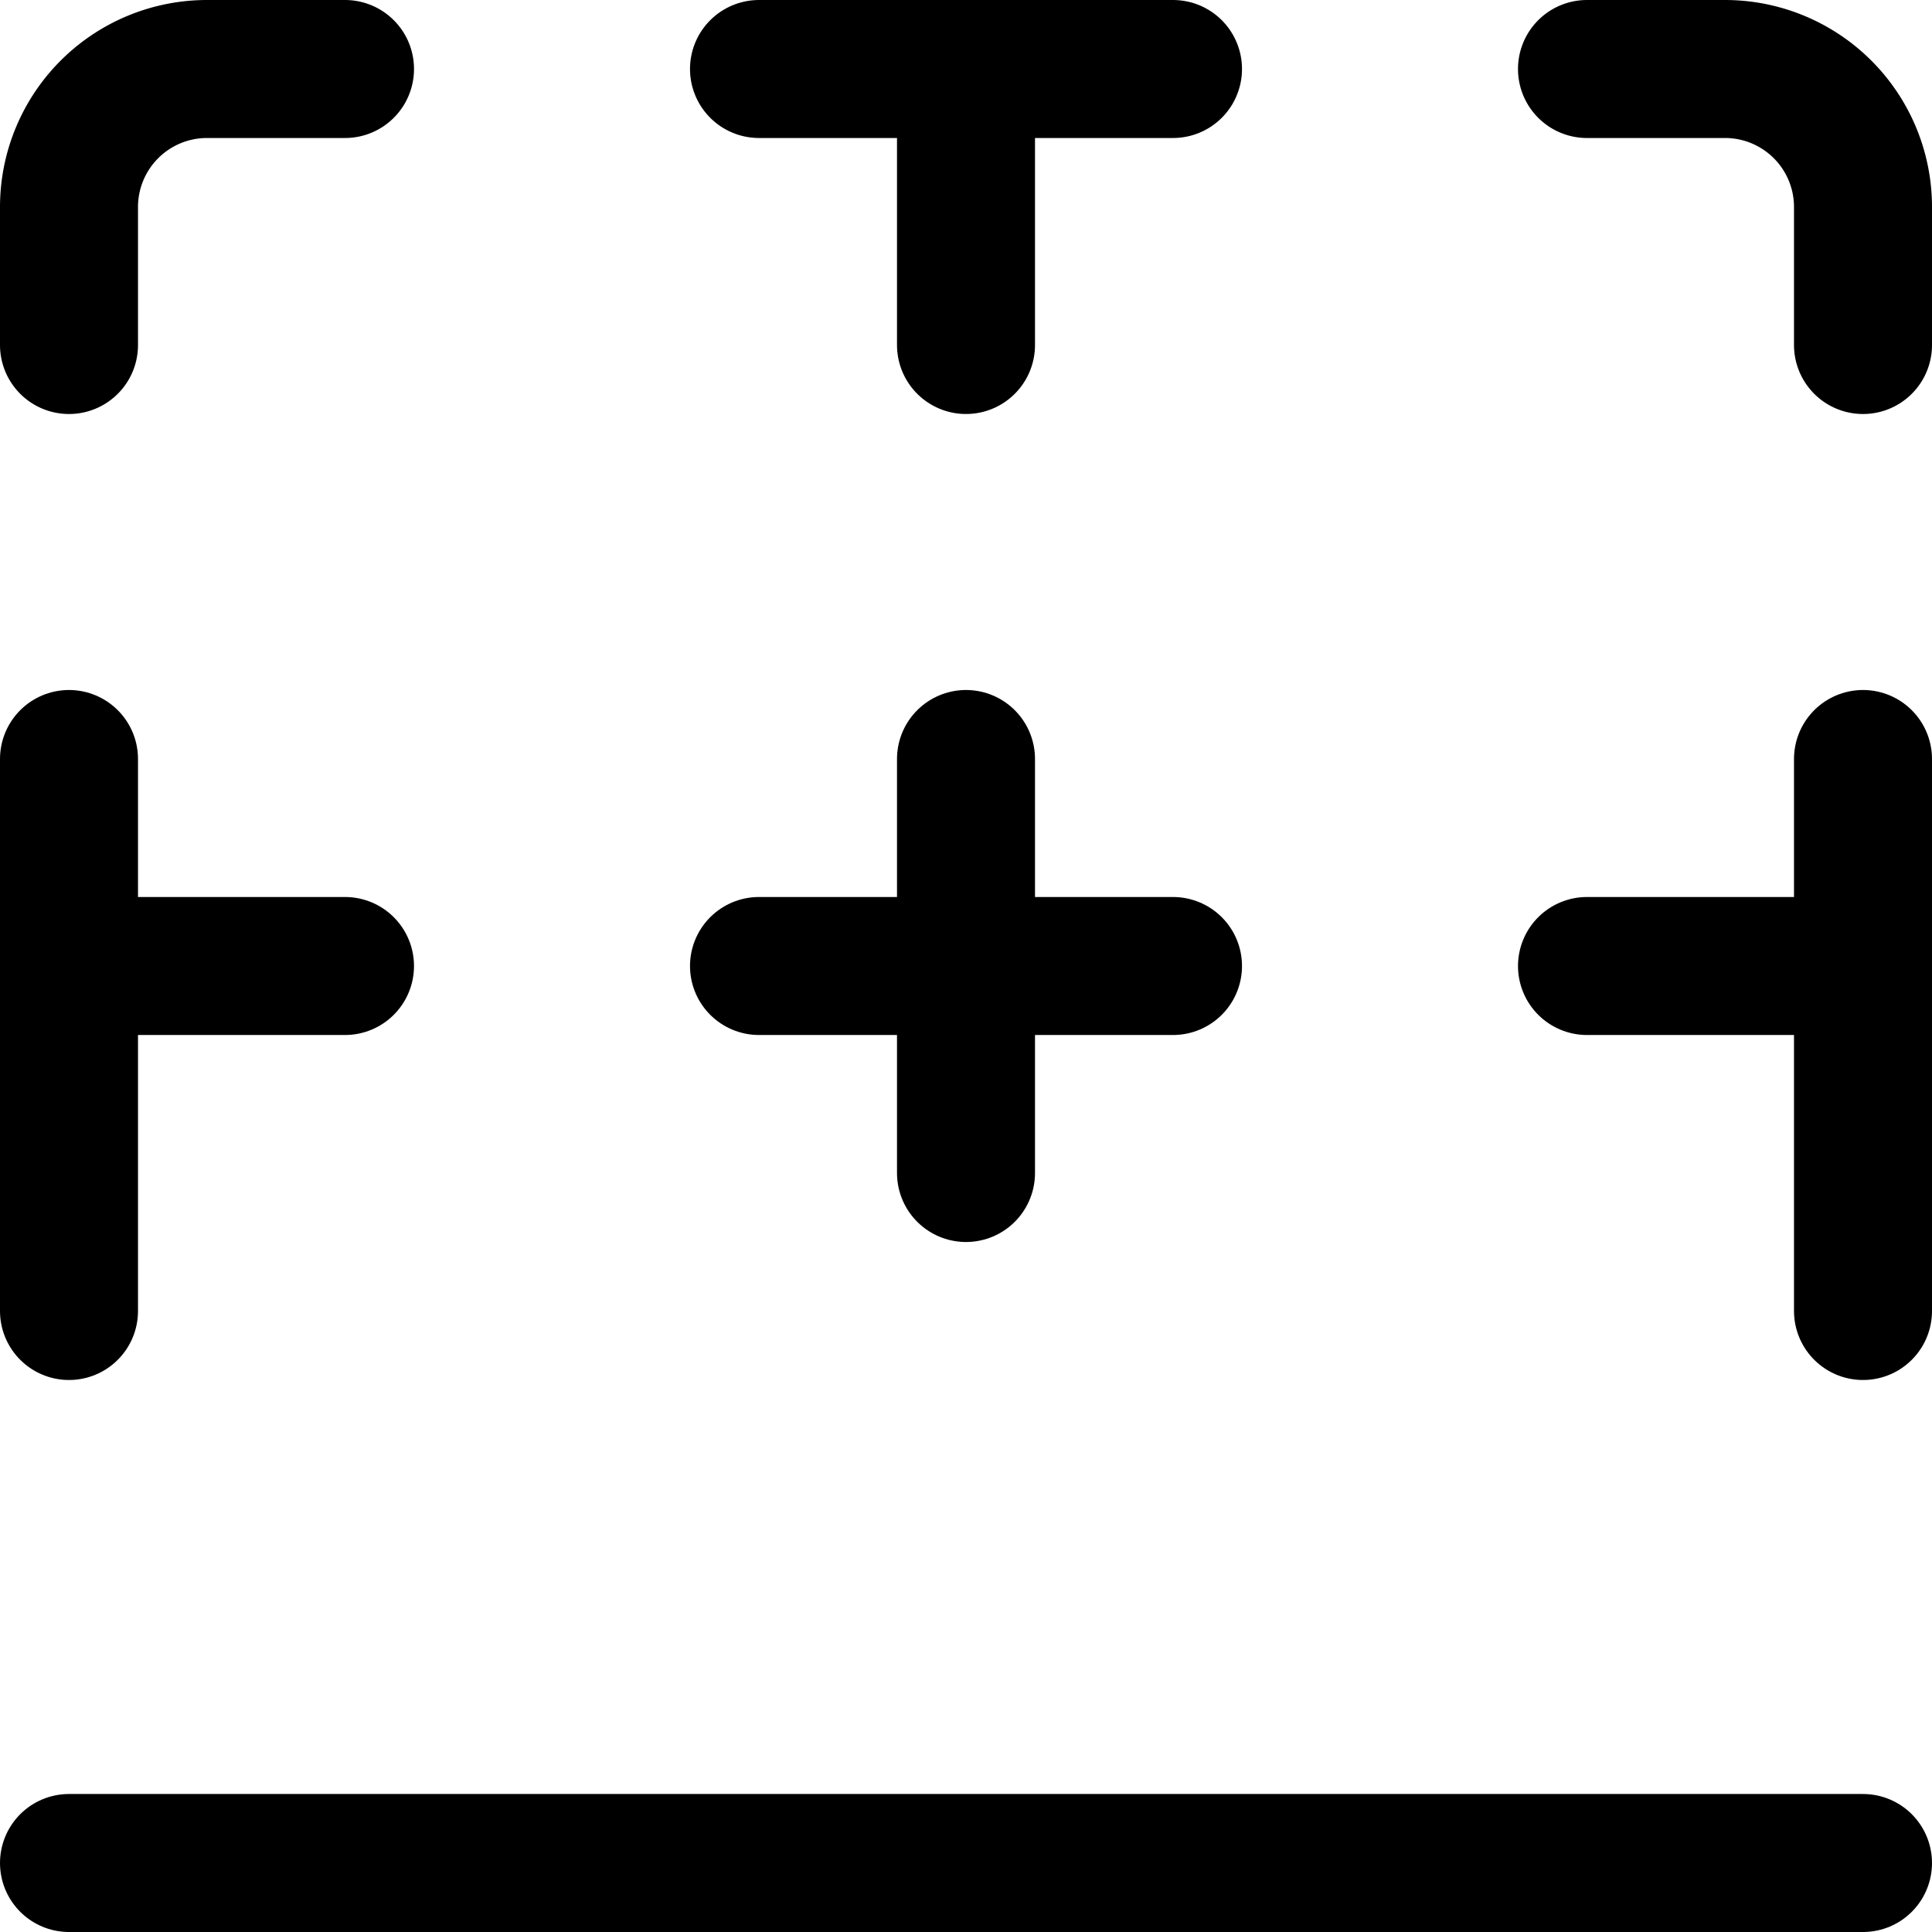 <svg xmlns="http://www.w3.org/2000/svg" viewBox="0 0 14 14">
  
<g transform="matrix(1,0,0,1,0,0)"><g>
    <path d="M11.5.5h1a1,1,0,0,1,1,1v1" style="fill: none;stroke: #000000;stroke-linecap: round;stroke-linejoin: round"></path>
    <path d="M.5,2.5v-1a1,1,0,0,1,1-1h1" style="fill: none;stroke: #000000;stroke-linecap: round;stroke-linejoin: round"></path>
    <line x1="5.5" y1="0.5" x2="8.5" y2="0.5" style="fill: none;stroke: #000000;stroke-linecap: round;stroke-linejoin: round"></line>
    <line x1="0.5" y1="13.5" x2="13.5" y2="13.5" style="fill: none;stroke: #000000;stroke-linecap: round;stroke-linejoin: round"></line>
    <line x1="13.5" y1="5.5" x2="13.5" y2="9.5" style="fill: none;stroke: #000000;stroke-linecap: round;stroke-linejoin: round"></line>
    <line x1="0.5" y1="5.5" x2="0.5" y2="9.5" style="fill: none;stroke: #000000;stroke-linecap: round;stroke-linejoin: round"></line>
    <line x1="7" y1="5.5" x2="7" y2="8.5" style="fill: none;stroke: #000000;stroke-linecap: round;stroke-linejoin: round"></line>
    <line x1="8.5" y1="7" x2="5.5" y2="7" style="fill: none;stroke: #000000;stroke-linecap: round;stroke-linejoin: round"></line>
    <line x1="13.5" y1="7" x2="11.5" y2="7" style="fill: none;stroke: #000000;stroke-linecap: round;stroke-linejoin: round"></line>
    <line x1="2.5" y1="7" x2="0.5" y2="7" style="fill: none;stroke: #000000;stroke-linecap: round;stroke-linejoin: round"></line>
    <line x1="7" y1="0.5" x2="7" y2="2.5" style="fill: none;stroke: #000000;stroke-linecap: round;stroke-linejoin: round"></line>
  </g></g></svg>